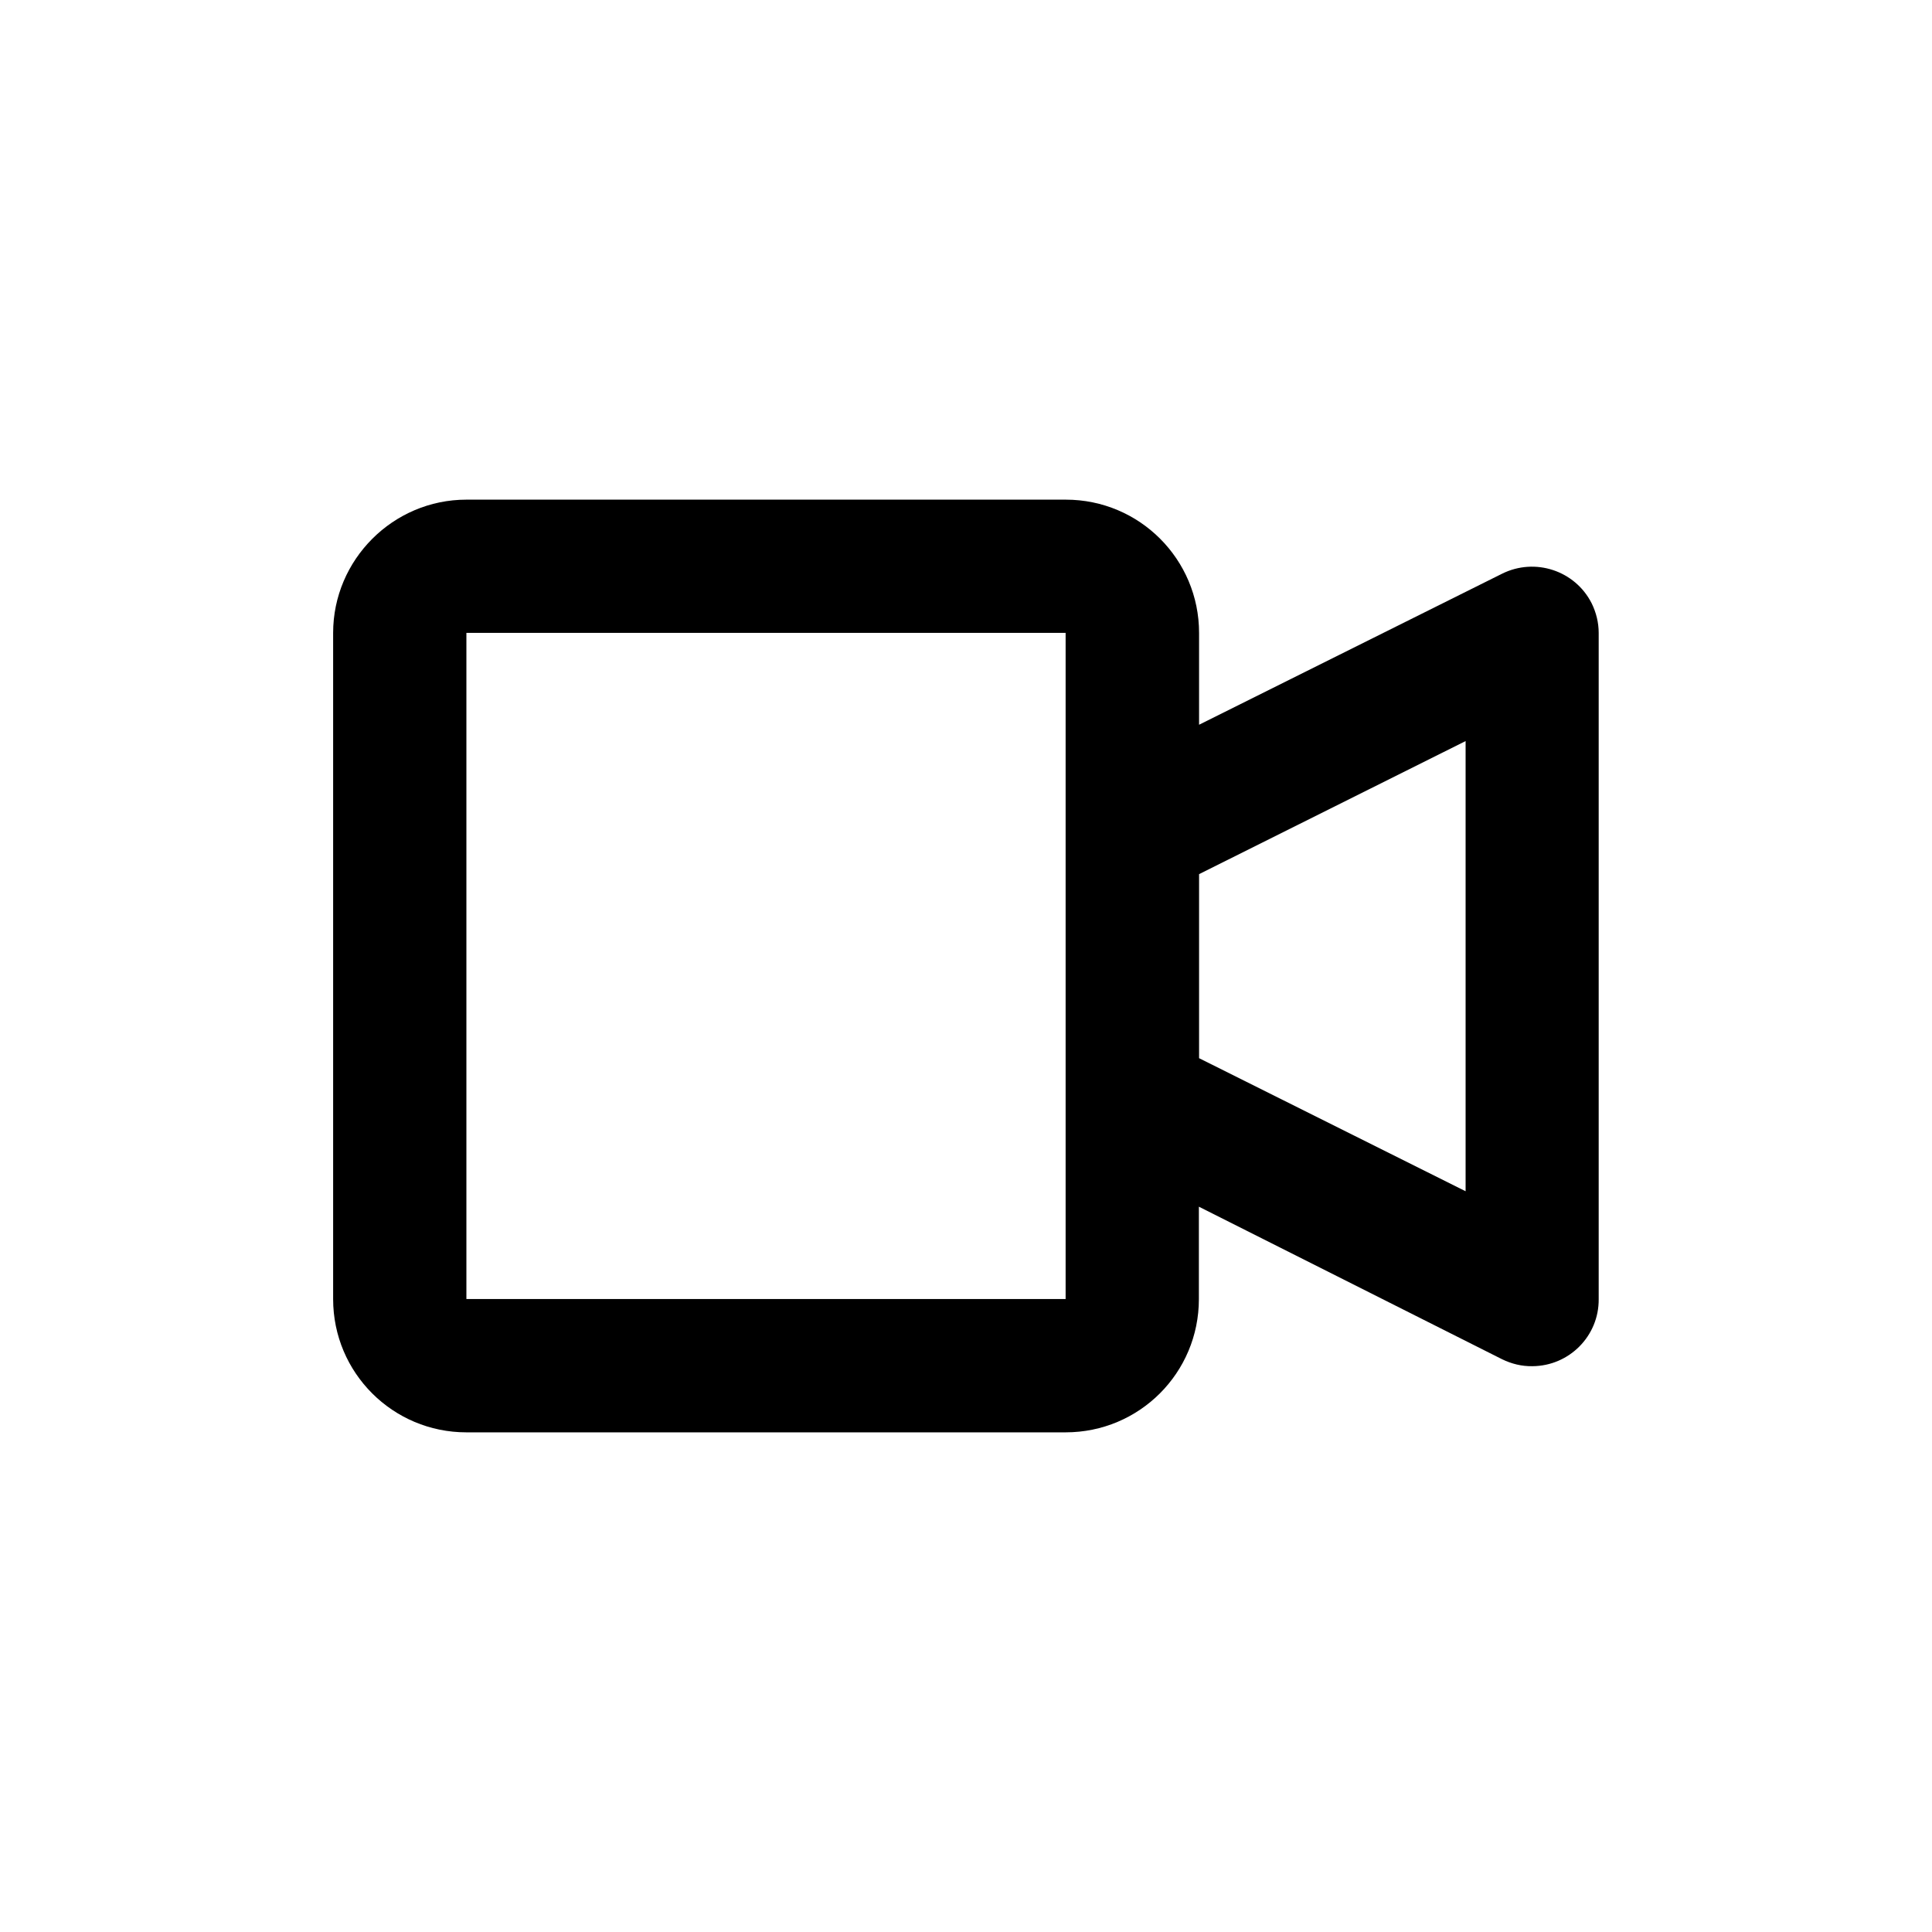 <?xml version="1.0" encoding="UTF-8"?>
<!-- Uploaded to: ICON Repo, www.svgrepo.com, Generator: ICON Repo Mixer Tools -->
<svg fill="#000000" width="800px" height="800px" version="1.1" viewBox="144 144 512 512" xmlns="http://www.w3.org/2000/svg">
 <path d="m565.8 303.87c-4.383-8.664-15.012-12.191-23.777-7.809l-80.258 40.004v-24.336c0-19.496-15.77-35.316-35.316-35.316h-158.85c-19.445 0-35.316 15.922-35.316 35.316v176.54c0 19.547 15.82 35.316 35.316 35.316h158.8c19.547 0 35.316-15.77 35.316-35.316v-24.484l80.309 40.406c2.57 1.258 5.289 1.914 8.062 1.863 9.77-0.051 17.68-8.012 17.582-17.785v-176.54c0-2.719-0.656-5.391-1.867-7.859zm-139.4 184.39h-158.8v-176.54h158.8zm106-28.566-70.633-35.266v-48.77l70.633-35.266z"/>
</svg>